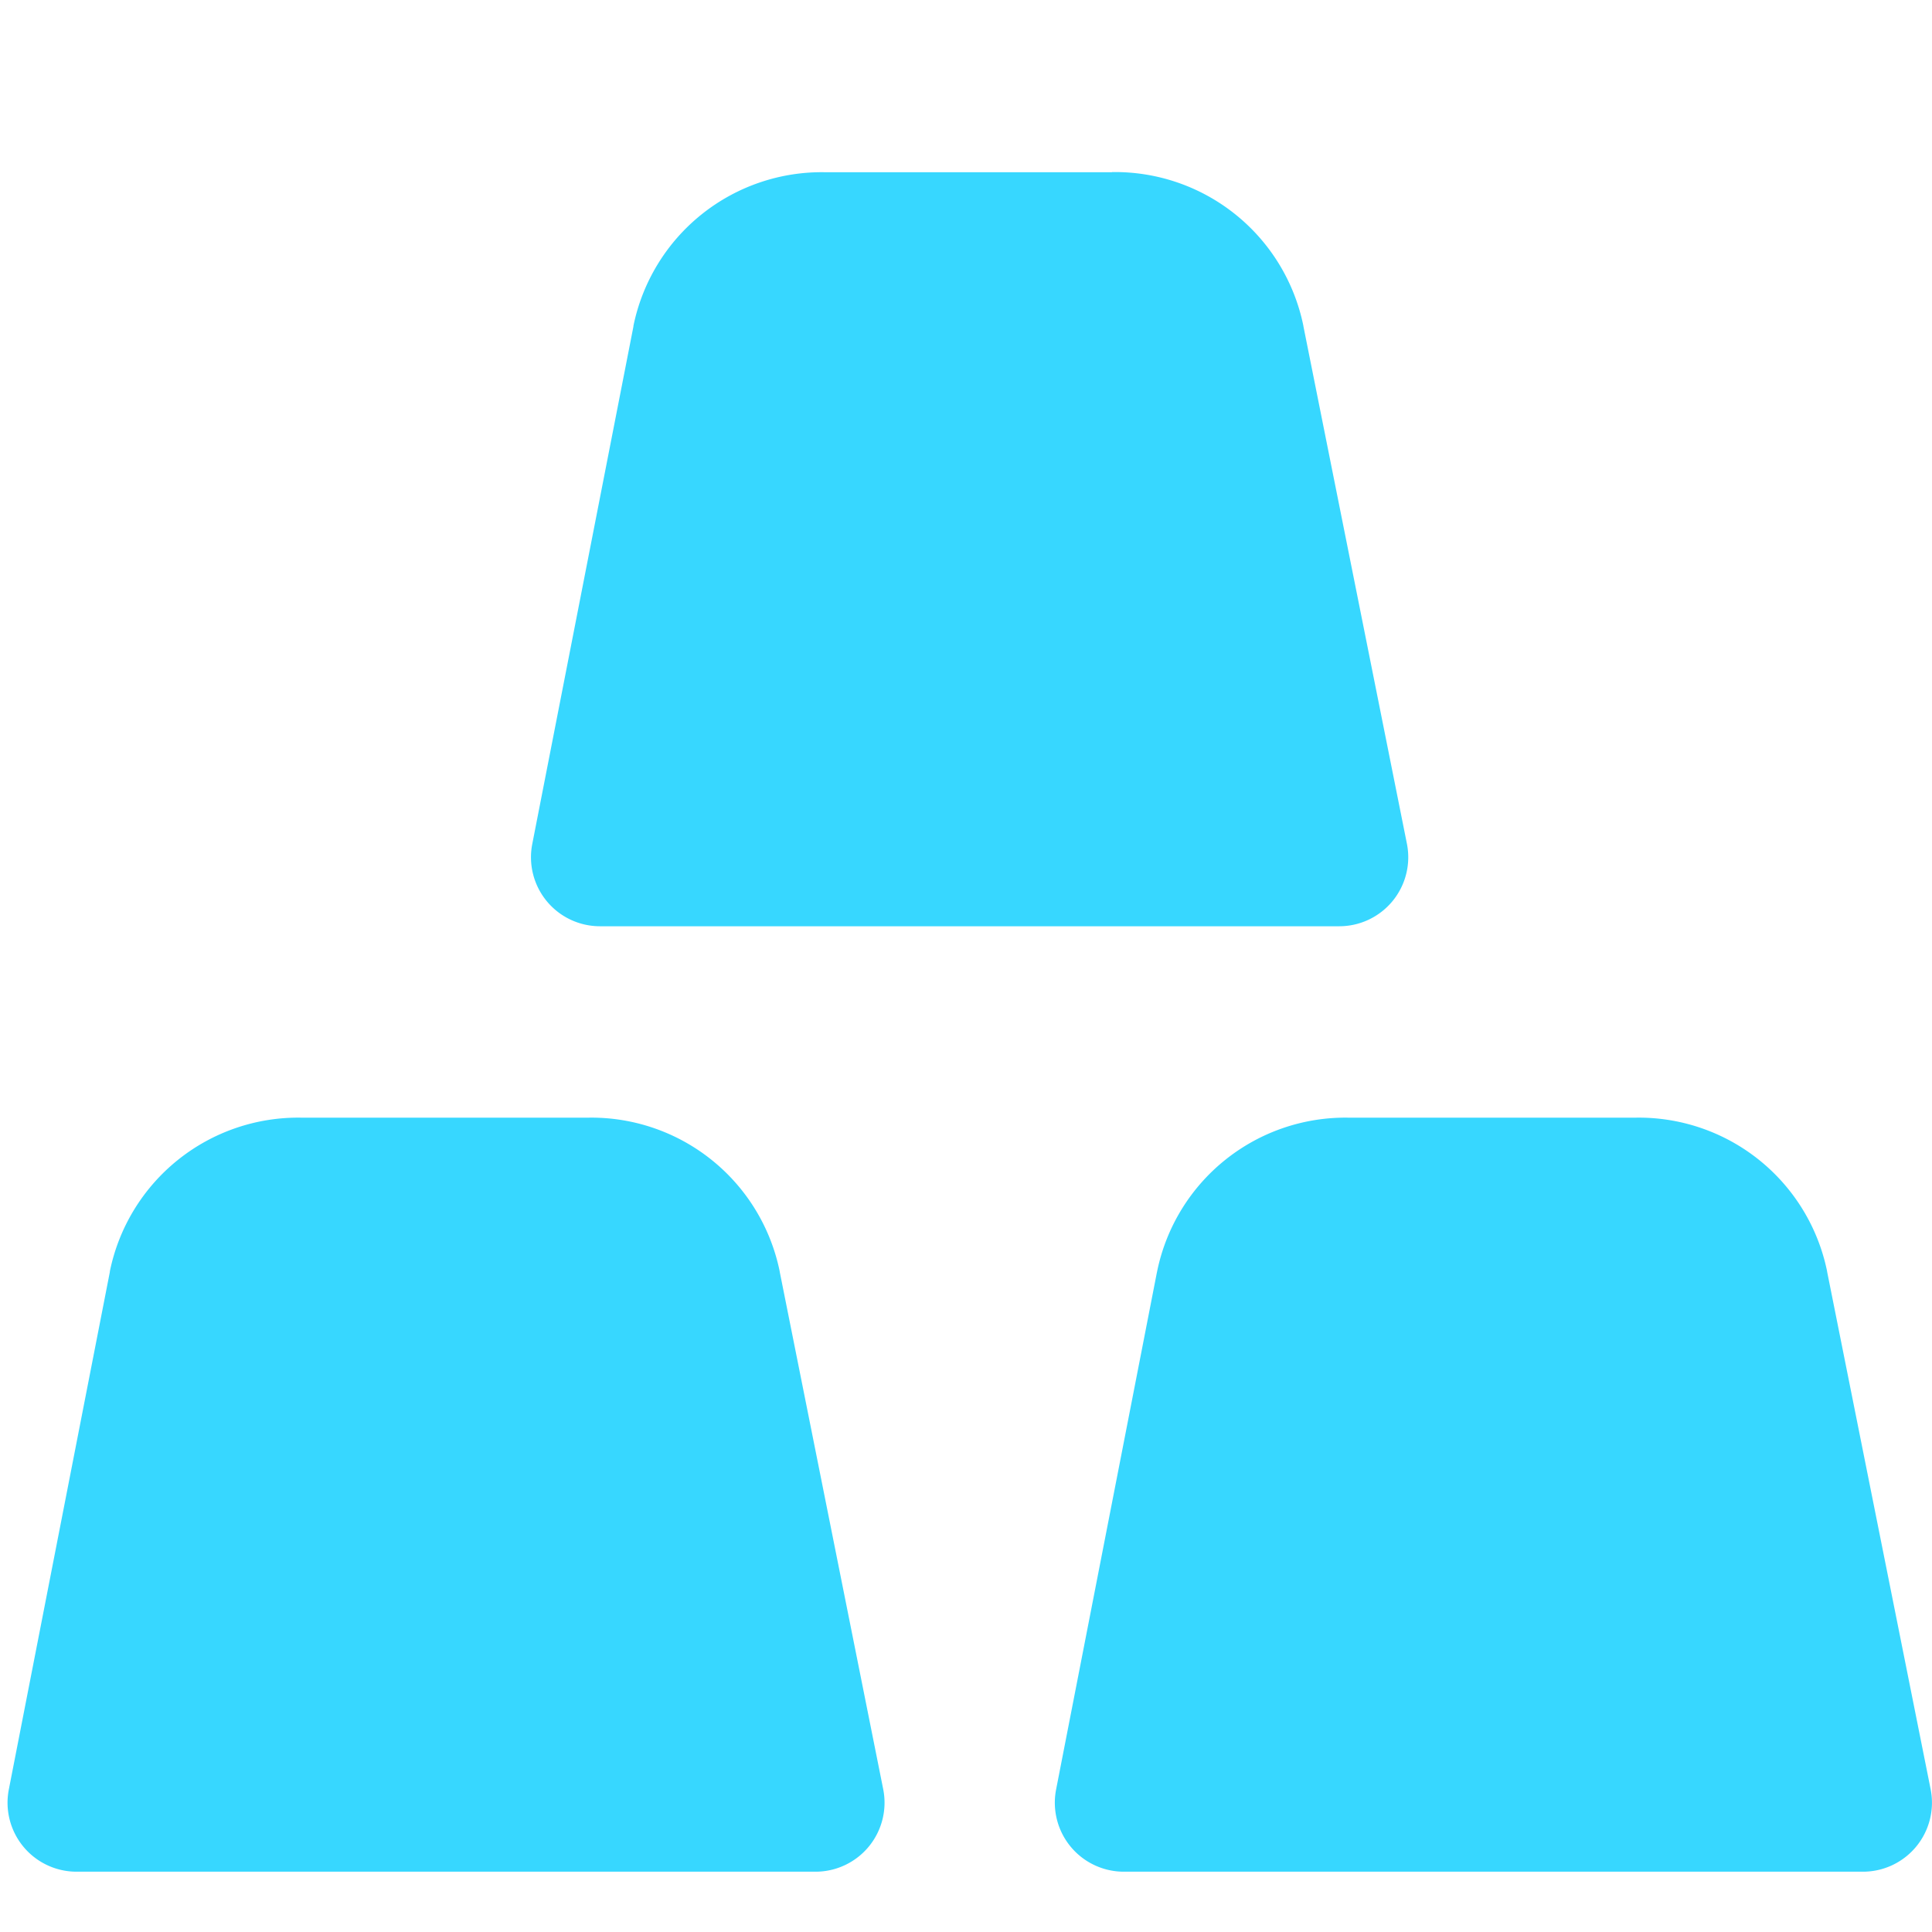 <svg xmlns="http://www.w3.org/2000/svg" fill="none" viewBox="0 0 14 14"><g id="gold--gold-money-payment-bars-finance-wealth-bullion-jewelry"><path id="Union" fill="#37d7ff" fill-rule="evenodd" d="M9.772 8.099h2.08a1.393 1.393 0 0 1 1.388 1.114v.002l.75 3.75a.5.5 0 0 1-.49.598H8.143a.5.5 0 0 1-.49-.596l.731-3.75.001-.004a1.393 1.393 0 0 1 1.387-1.114Zm-7.59 0h2.081A1.393 1.393 0 0 1 5.65 9.213v.002l.75 3.75a.5.5 0 0 1-.49.598H.554a.5.5 0 0 1-.49-.596l.732-3.75v-.004a1.393 1.393 0 0 1 1.388-1.114Z" clip-rule="evenodd"></path><path id="Union_2" fill="#37d7ff" d="M8.058 1.248h-2.08A1.393 1.393 0 0 0 4.59 2.362v.004l-.733 3.75a.5.5 0 0 0 .491.596h5.357a.5.5 0 0 0 .49-.598l-.75-3.75v-.002a1.393 1.393 0 0 0-1.387-1.115Z"></path></g></svg>